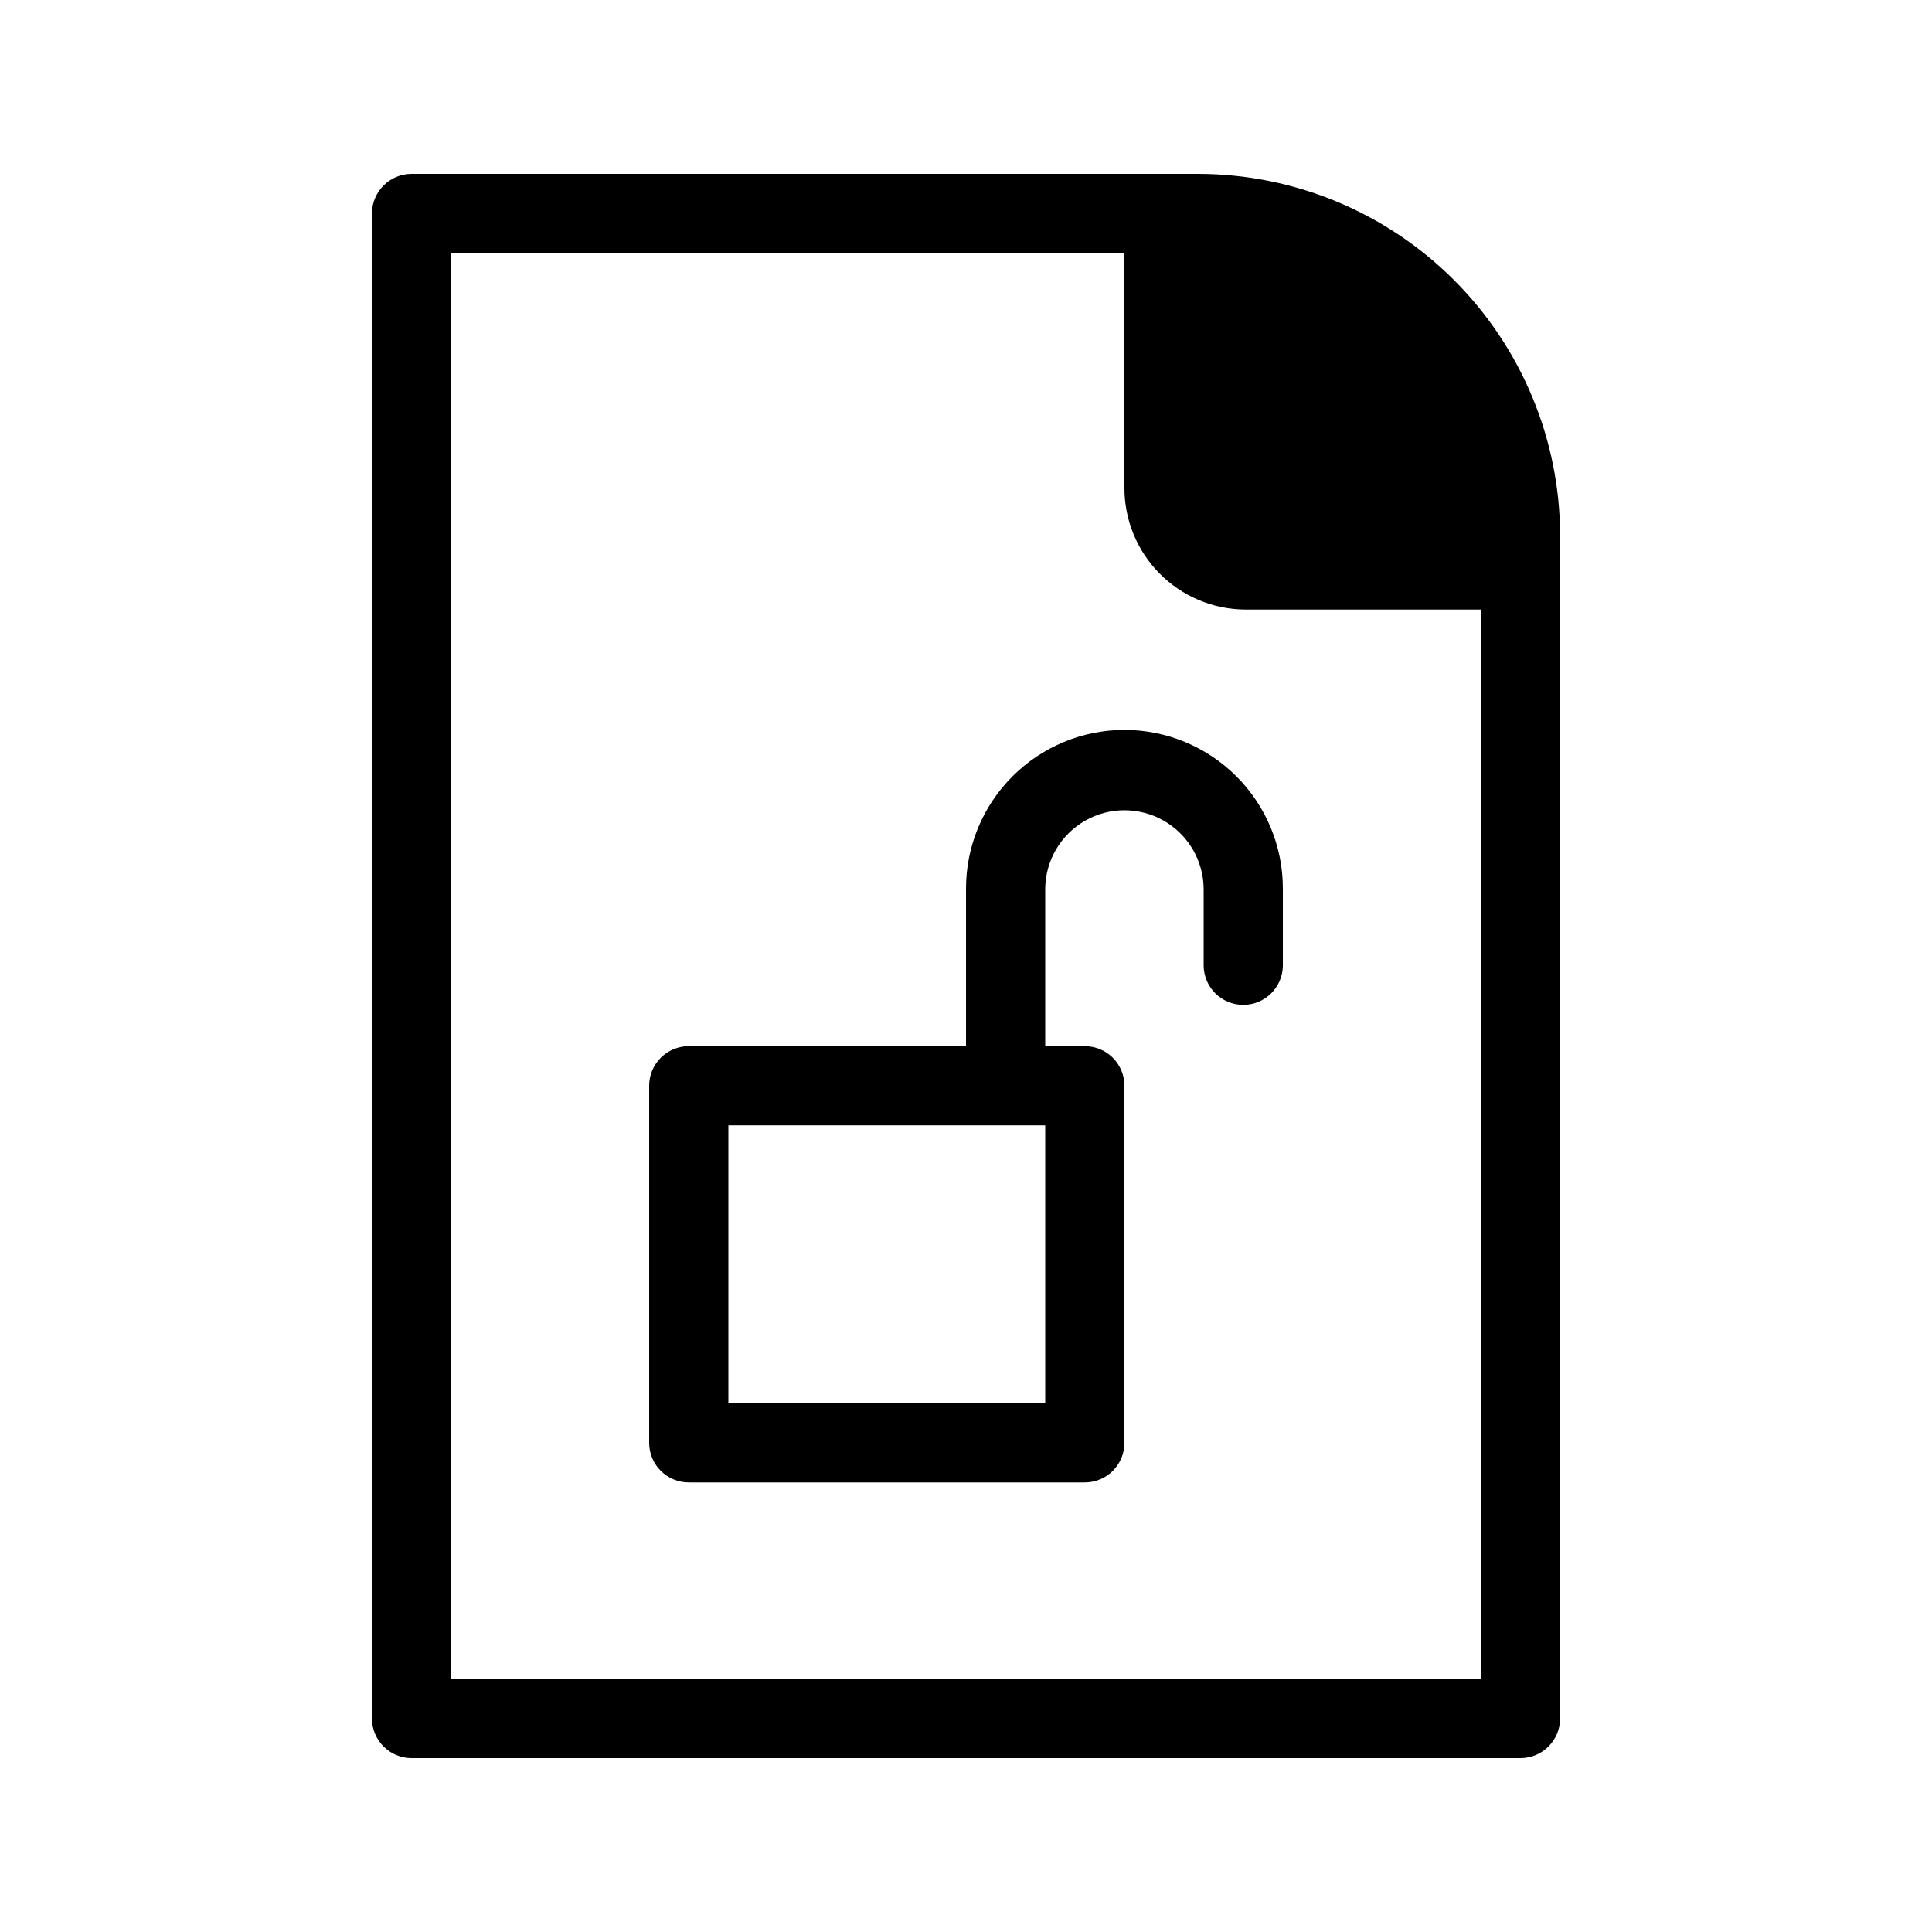 <?xml version="1.0" encoding="UTF-8"?>
<!-- Uploaded to: SVG Repo, www.svgrepo.com, Generator: SVG Repo Mixer Tools -->
<svg fill="#000000" width="800px" height="800px" version="1.1" viewBox="144 144 512 512" xmlns="http://www.w3.org/2000/svg">
 <path d="m461.51 190.08h-208.45c-5.789 0.016-10.477 4.707-10.496 10.496v398.85c0.02 5.789 4.707 10.48 10.496 10.496h293.89c5.789-0.016 10.477-4.707 10.496-10.496v-313.41c-0.027-25.434-10.145-49.82-28.129-67.805-17.988-17.984-42.371-28.102-67.805-28.129zm74.941 398.85h-272.9v-377.86h178.43v62.031c-0.059 8.527 3.266 16.734 9.246 22.812 5.984 6.082 14.133 9.539 22.66 9.621h62.555zm-94.465-251.5v0.004c-11.133 0.012-21.805 4.438-29.676 12.309-7.871 7.871-12.297 18.543-12.309 29.676v41.832h-73.473v-0.004c-2.785 0-5.453 1.105-7.422 3.074s-3.074 4.637-3.074 7.422v94.617c0 2.785 1.105 5.457 3.074 7.426s4.637 3.074 7.422 3.07h104.96c2.785 0.004 5.453-1.102 7.422-3.07s3.074-4.641 3.074-7.426v-94.617c0-2.785-1.105-5.453-3.074-7.422s-4.637-3.074-7.422-3.074h-10.496v-41.828c0.105-7.43 4.133-14.246 10.582-17.93 6.449-3.684 14.367-3.684 20.82 0 6.449 3.684 10.473 10.5 10.582 17.93v20.582-0.004c0.109 5.723 4.773 10.301 10.496 10.301 5.719 0 10.387-4.578 10.496-10.297v-20.582c-0.012-11.133-4.438-21.805-12.309-29.676-7.871-7.871-18.543-12.297-29.676-12.309zm-20.992 178.43h-83.969v-73.625c7.402-0.008 79.035 0.012 83.969 0z"/>
</svg>